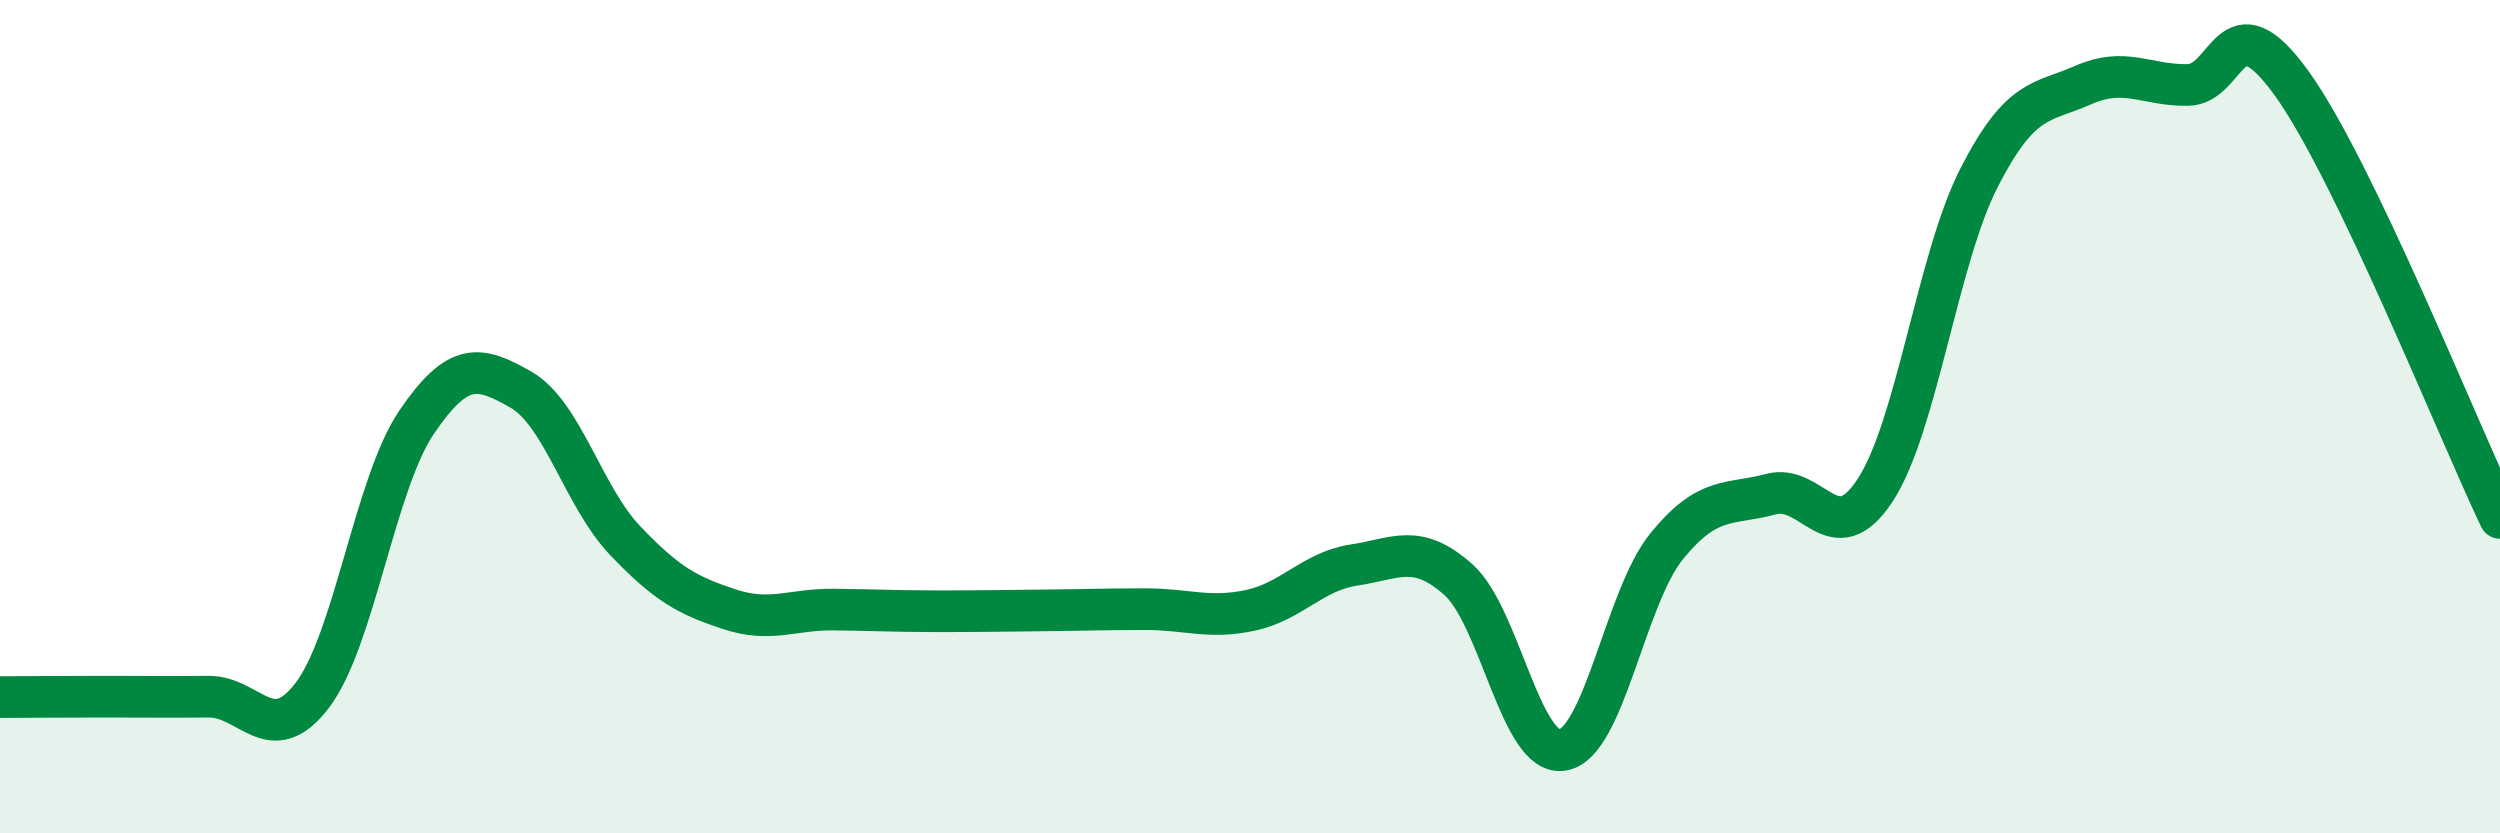 
    <svg width="60" height="20" viewBox="0 0 60 20" xmlns="http://www.w3.org/2000/svg">
      <path
        d="M 0,16.73 C 0.5,16.73 1.5,16.72 2.5,16.72 C 3.5,16.72 4,16.73 5,16.72 C 6,16.71 6.5,18 7.5,16.68 C 8.5,15.36 9,11.6 10,10.13 C 11,8.66 11.5,8.78 12.5,9.35 C 13.5,9.92 14,11.92 15,12.97 C 16,14.02 16.5,14.29 17.5,14.62 C 18.5,14.95 19,14.62 20,14.63 C 21,14.64 21.5,14.67 22.5,14.67 C 23.5,14.67 24,14.66 25,14.65 C 26,14.64 26.5,14.62 27.5,14.62 C 28.5,14.62 29,14.86 30,14.65 C 31,14.44 31.5,13.71 32.5,13.56 C 33.5,13.41 34,13.02 35,13.91 C 36,14.8 36.5,18.16 37.5,18 C 38.5,17.84 39,14.34 40,13.11 C 41,11.88 41.5,12.13 42.5,11.86 C 43.5,11.59 44,13.29 45,11.77 C 46,10.25 46.5,6.21 47.5,4.26 C 48.5,2.31 49,2.48 50,2.04 C 51,1.6 51.5,2.05 52.5,2.04 C 53.5,2.03 53.5,-0.08 55,2 C 56.5,4.08 59,10.34 60,12.43L60 20L0 20Z"
        fill="#008740"
        opacity="0.1"
        stroke-linecap="round"
        stroke-linejoin="round"
      />
      <path
        d="M 0,16.73 C 0.5,16.73 1.5,16.72 2.5,16.72 C 3.5,16.72 4,16.73 5,16.72 C 6,16.71 6.5,18 7.5,16.68 C 8.5,15.36 9,11.6 10,10.13 C 11,8.66 11.5,8.78 12.5,9.35 C 13.5,9.92 14,11.92 15,12.97 C 16,14.02 16.5,14.29 17.5,14.62 C 18.5,14.95 19,14.62 20,14.63 C 21,14.64 21.5,14.67 22.5,14.67 C 23.5,14.67 24,14.66 25,14.65 C 26,14.64 26.5,14.62 27.5,14.62 C 28.5,14.62 29,14.86 30,14.65 C 31,14.44 31.5,13.71 32.5,13.56 C 33.5,13.41 34,13.02 35,13.91 C 36,14.8 36.5,18.16 37.5,18 C 38.5,17.84 39,14.34 40,13.11 C 41,11.88 41.5,12.13 42.5,11.86 C 43.5,11.59 44,13.29 45,11.77 C 46,10.25 46.5,6.21 47.5,4.26 C 48.5,2.31 49,2.48 50,2.04 C 51,1.6 51.5,2.05 52.5,2.04 C 53.5,2.03 53.5,-0.08 55,2 C 56.5,4.08 59,10.34 60,12.43"
        stroke="#008740"
        stroke-width="1"
        fill="none"
        stroke-linecap="round"
        stroke-linejoin="round"
      />
    </svg>
  